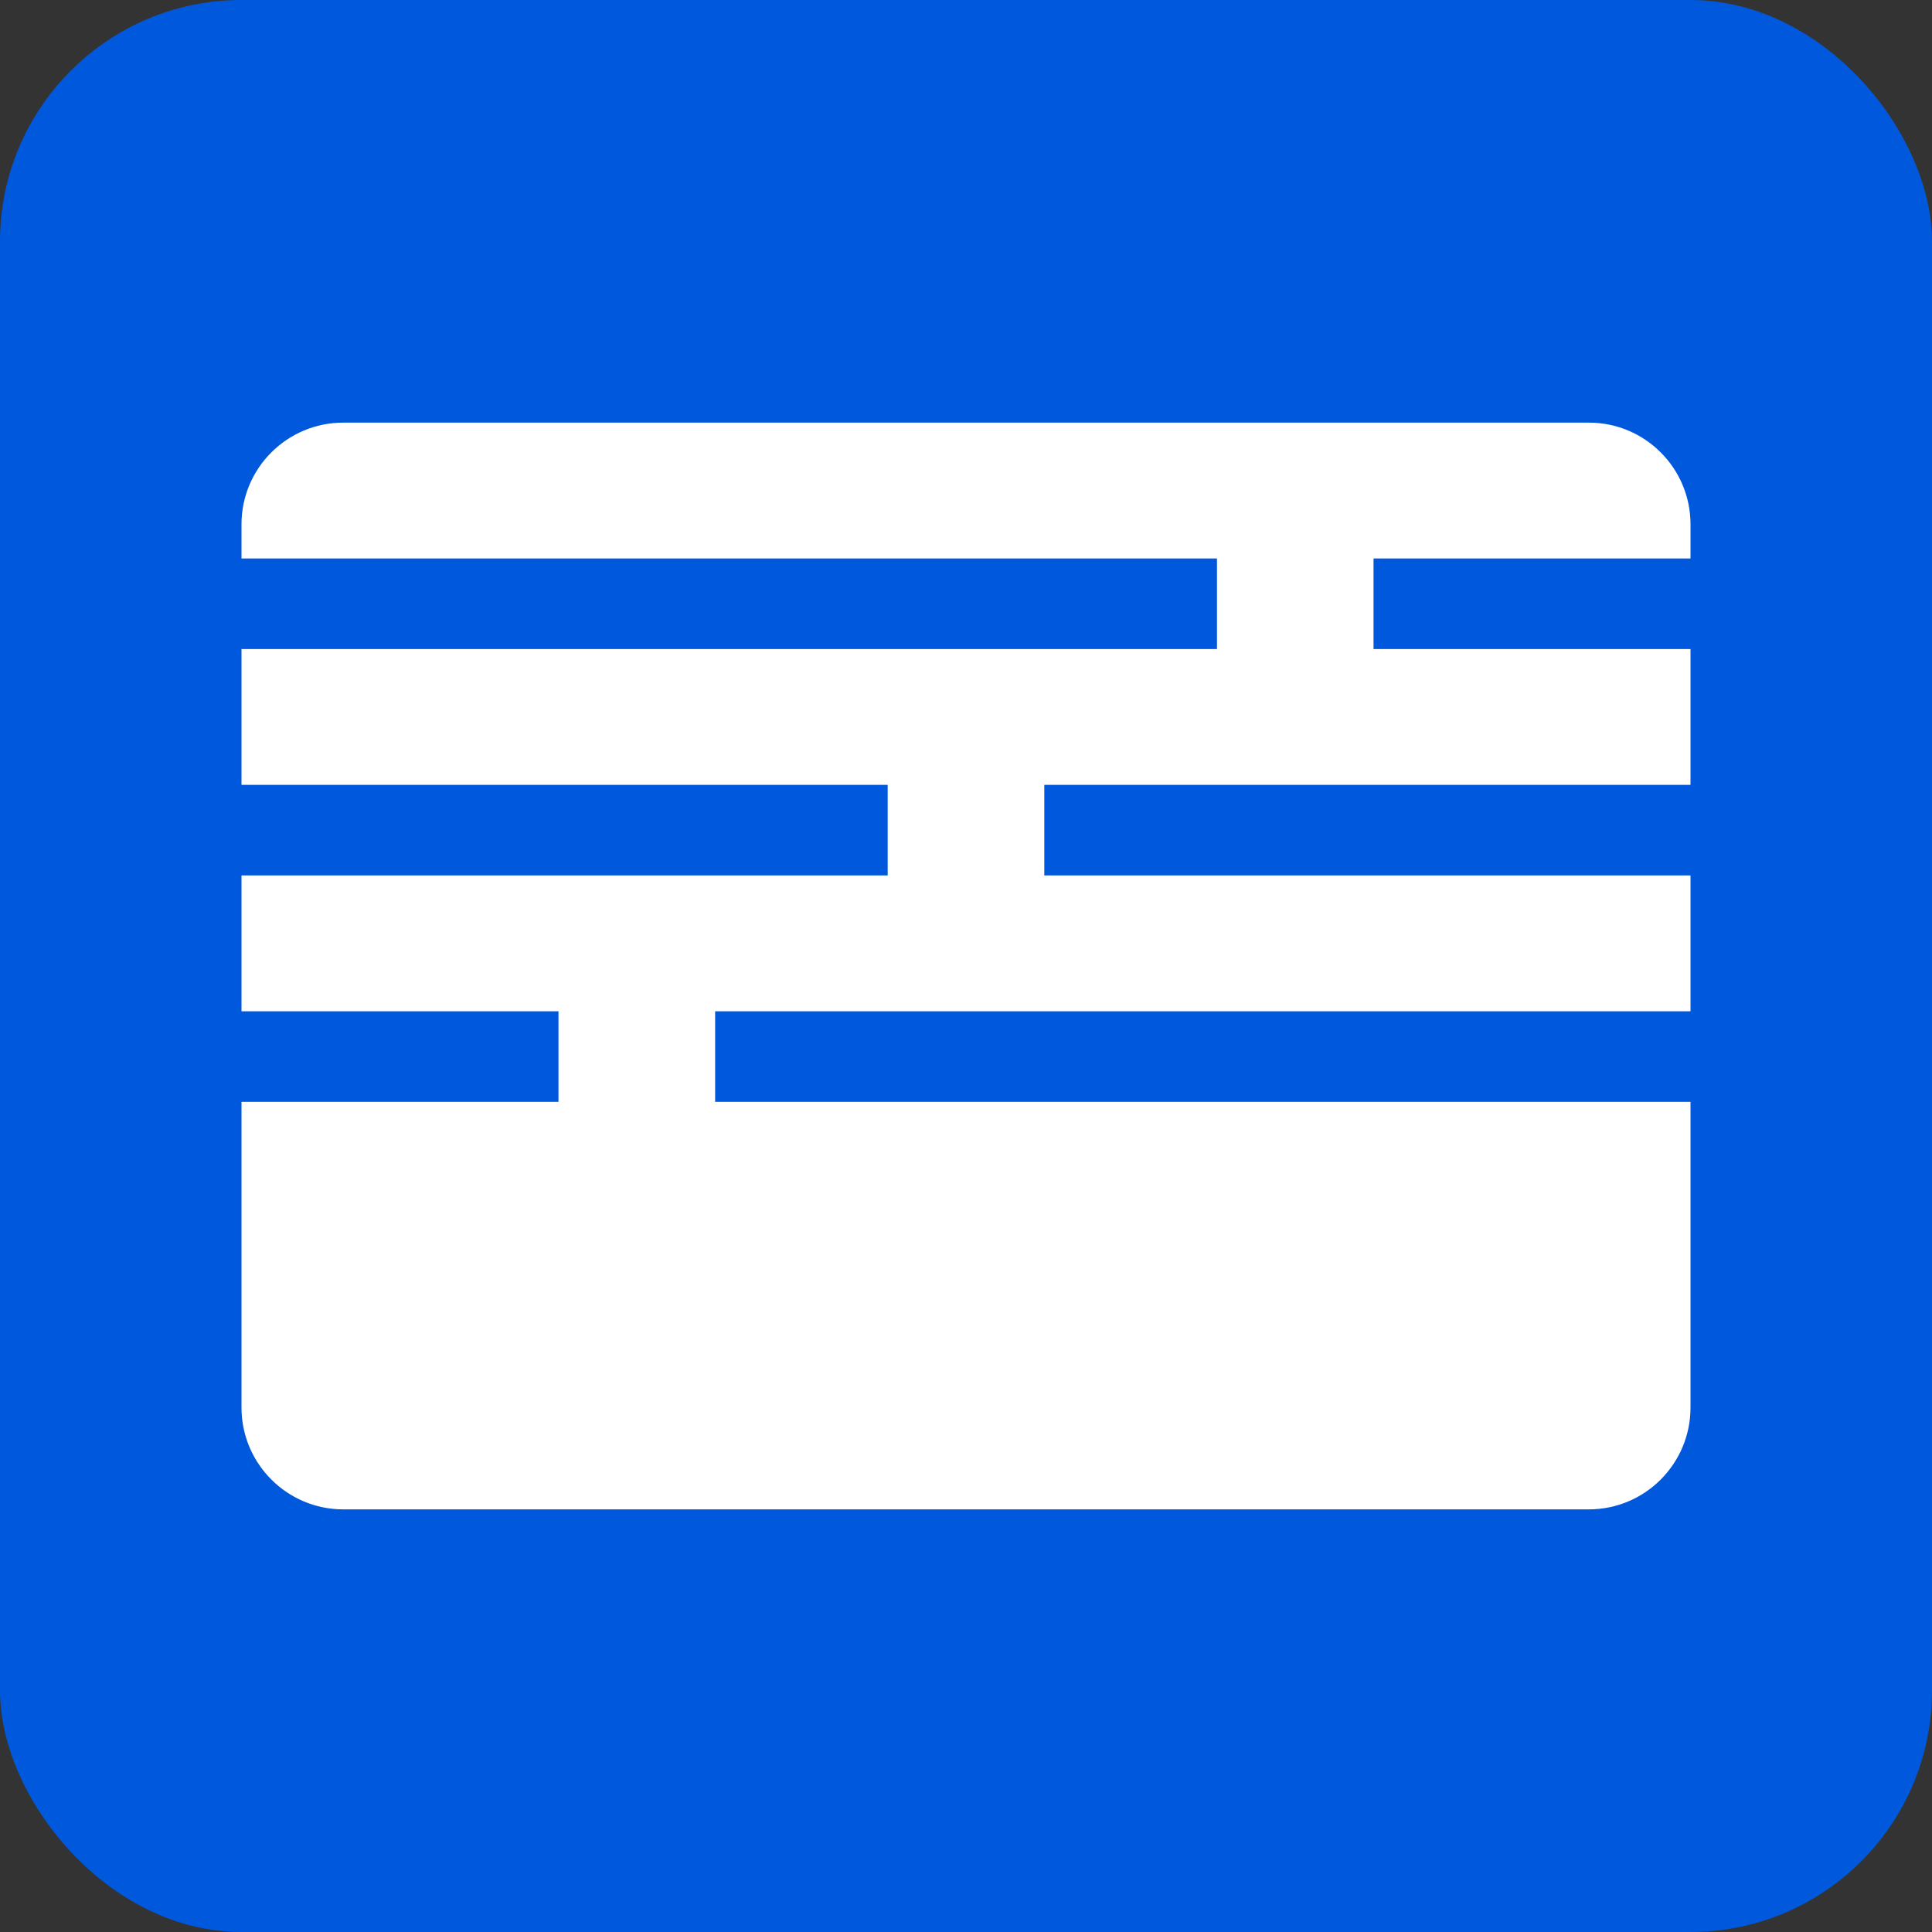 <svg width="32" height="32" viewBox="0 0 32 32" fill="none" xmlns="http://www.w3.org/2000/svg">
<rect x="0" y="0" width="32" height="32" fill="#333333" stroke="none"/>
<rect width="32" height="32" rx="4" fill="#0058DC"/>
<g clip-path="url(#clip0_8671_2209)">
<path d="M22.75 9.25V10.75H28V13H17.297V14.5H28V16.75H11.845V18.25H28V23.314C28 24.244 27.246 25 26.316 25H5.686C4.756 25 4 24.244 4 23.314V18.25H9.25V16.75H4V14.5H14.703V13H4V10.75H20.157V9.25H4V8.684C4 7.754 4.756 7 5.686 7H26.316C27.246 7 28 7.754 28 8.684V9.25H22.75Z" fill="white"/>
</g>
<defs>
<clipPath id="clip0_8671_2209">
<rect width="24" height="18" fill="white" transform="translate(4 7)"/>
</clipPath>
</defs>
</svg>
